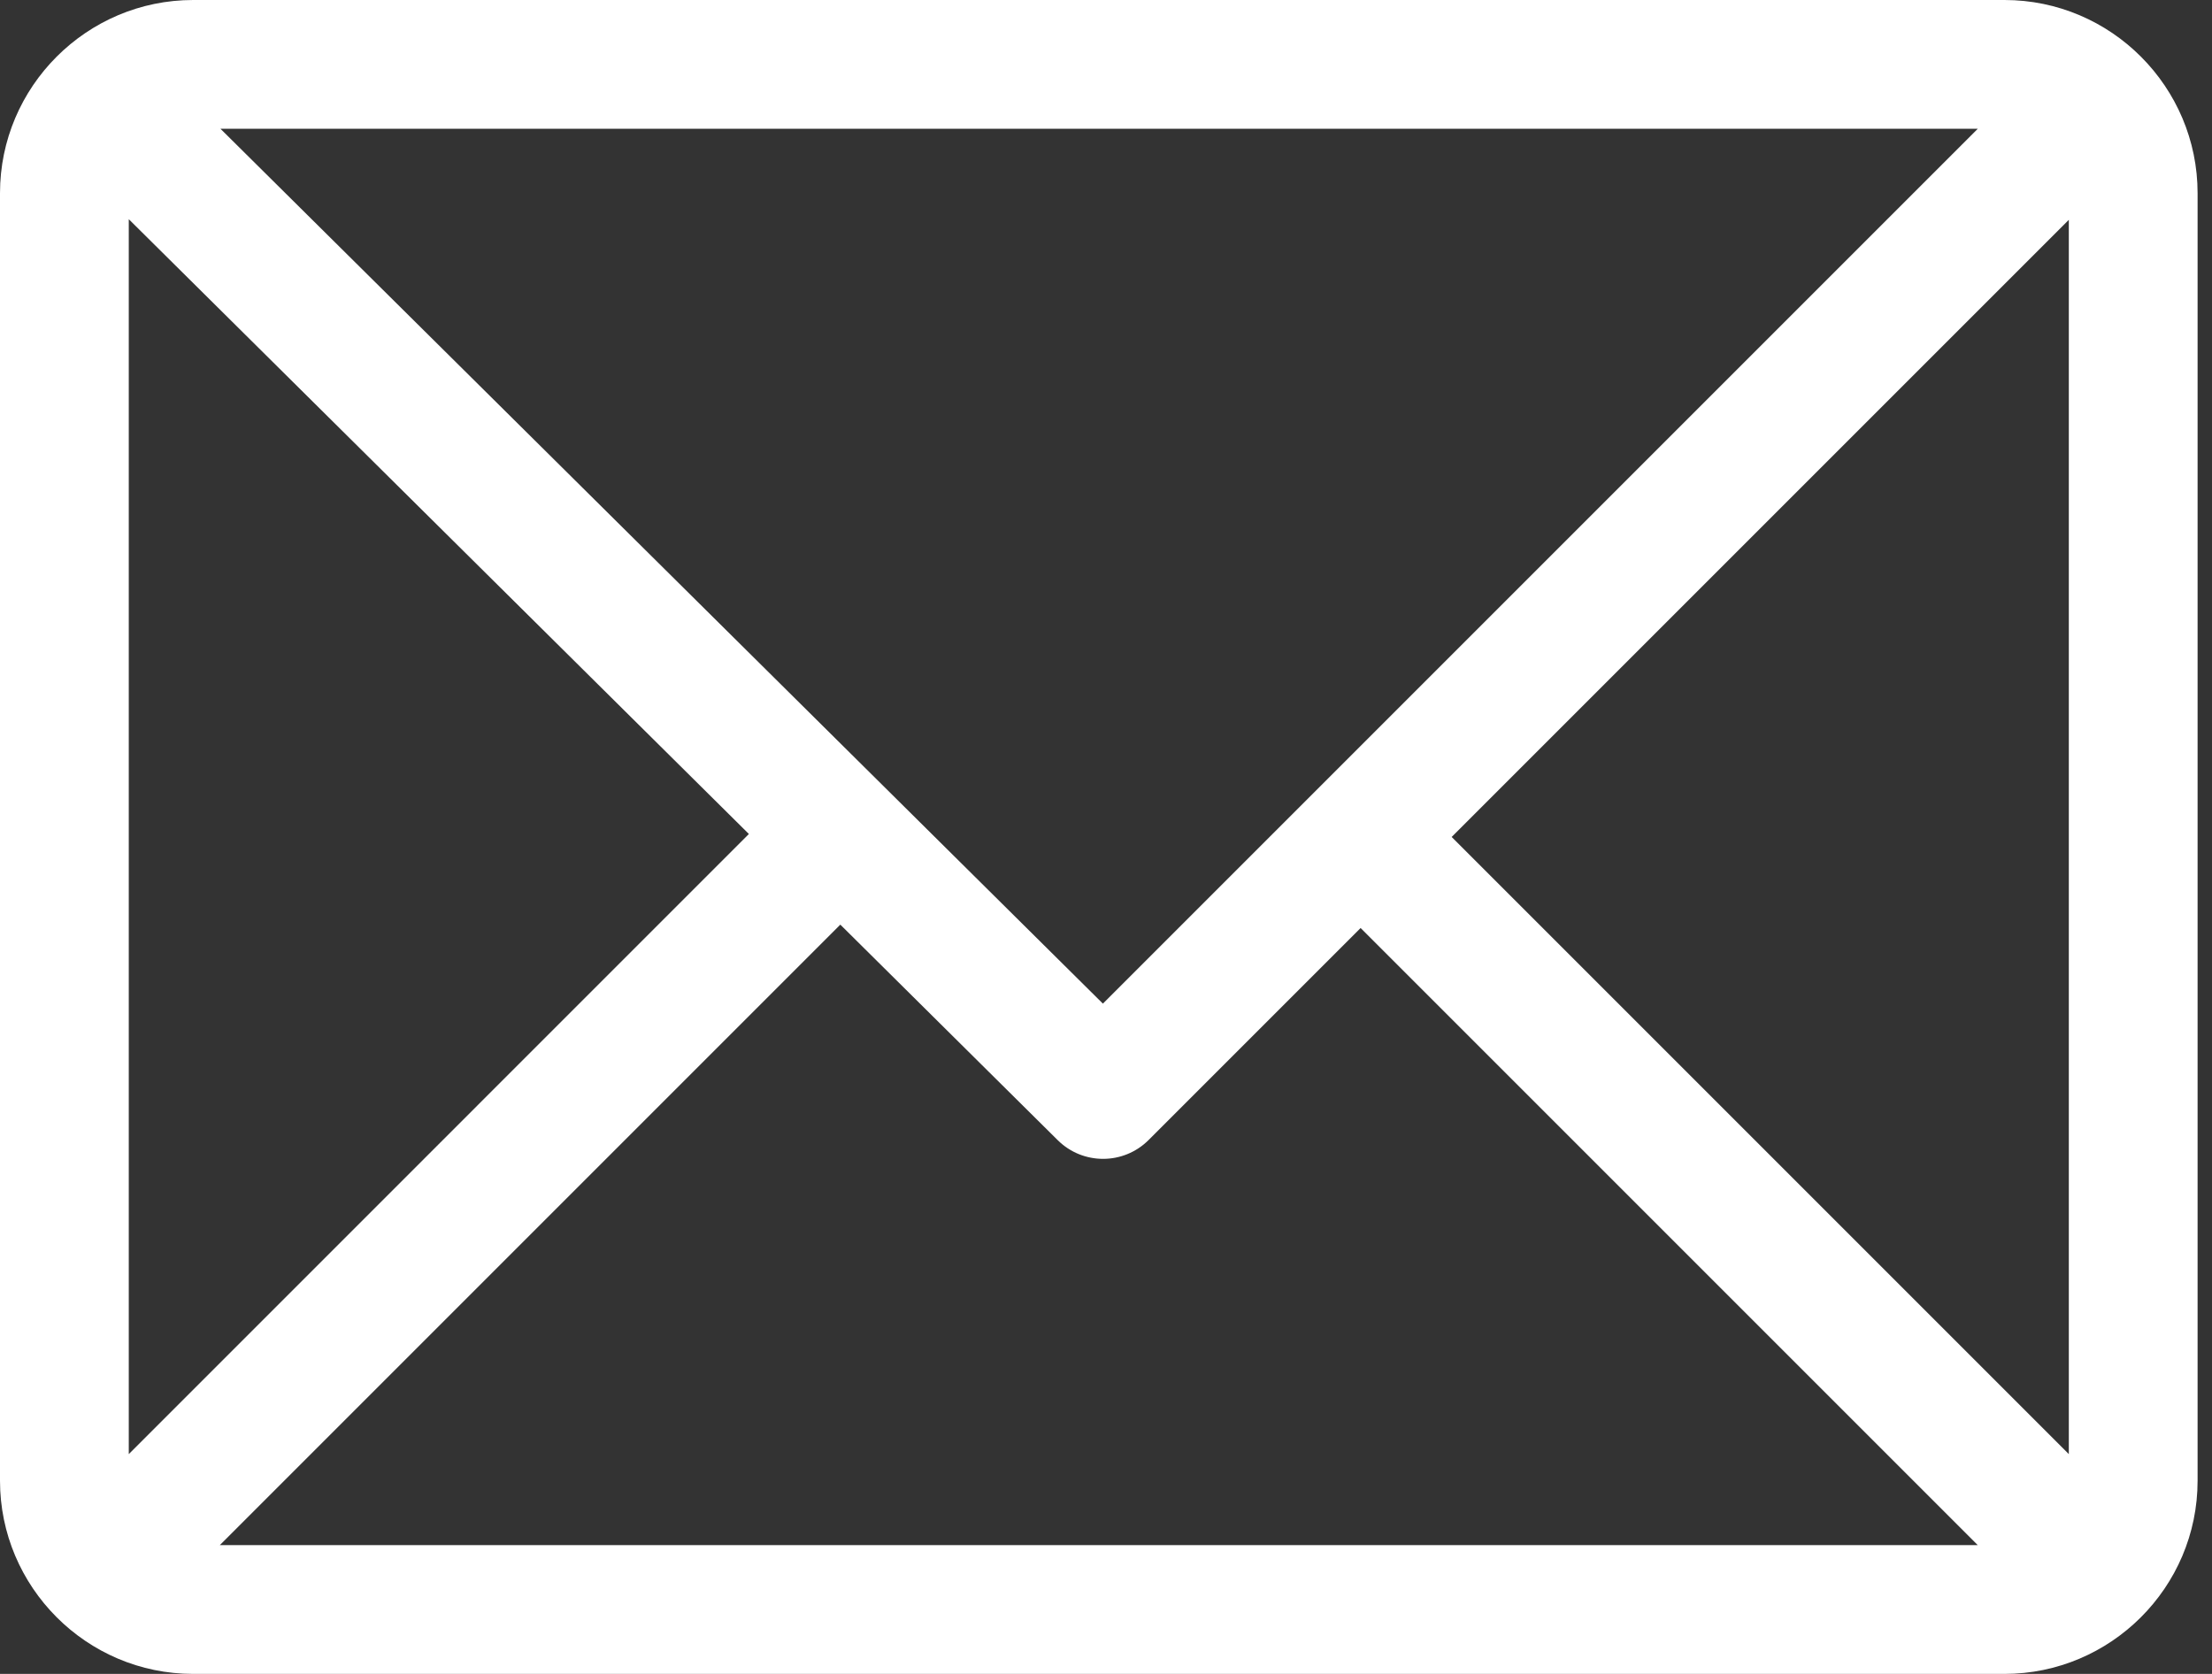 <?xml version="1.0" encoding="UTF-8"?> <svg xmlns="http://www.w3.org/2000/svg" width="74" height="56" viewBox="0 0 74 56" fill="none"><rect x="0" y="0" width="74" height="56" fill="#333333" stroke="none"/> <path d="M67.056 0H6.462C2.903 0 0 2.9 0 6.462V49.538C0 53.088 2.89 56 6.462 56H67.056C70.606 56 73.518 53.11 73.518 49.538V6.462C73.518 2.912 70.628 0 67.056 0ZM66.164 4.308L36.896 33.576L7.375 4.308H66.164ZM4.308 48.647V7.333L25.053 27.901L4.308 48.647ZM7.354 51.692L28.112 30.933L35.386 38.145C36.228 38.98 37.587 38.977 38.426 38.138L45.518 31.046L66.164 51.692H7.354ZM69.21 48.646L48.564 28L69.21 7.354V48.646Z" fill="white"></path> </svg> 
